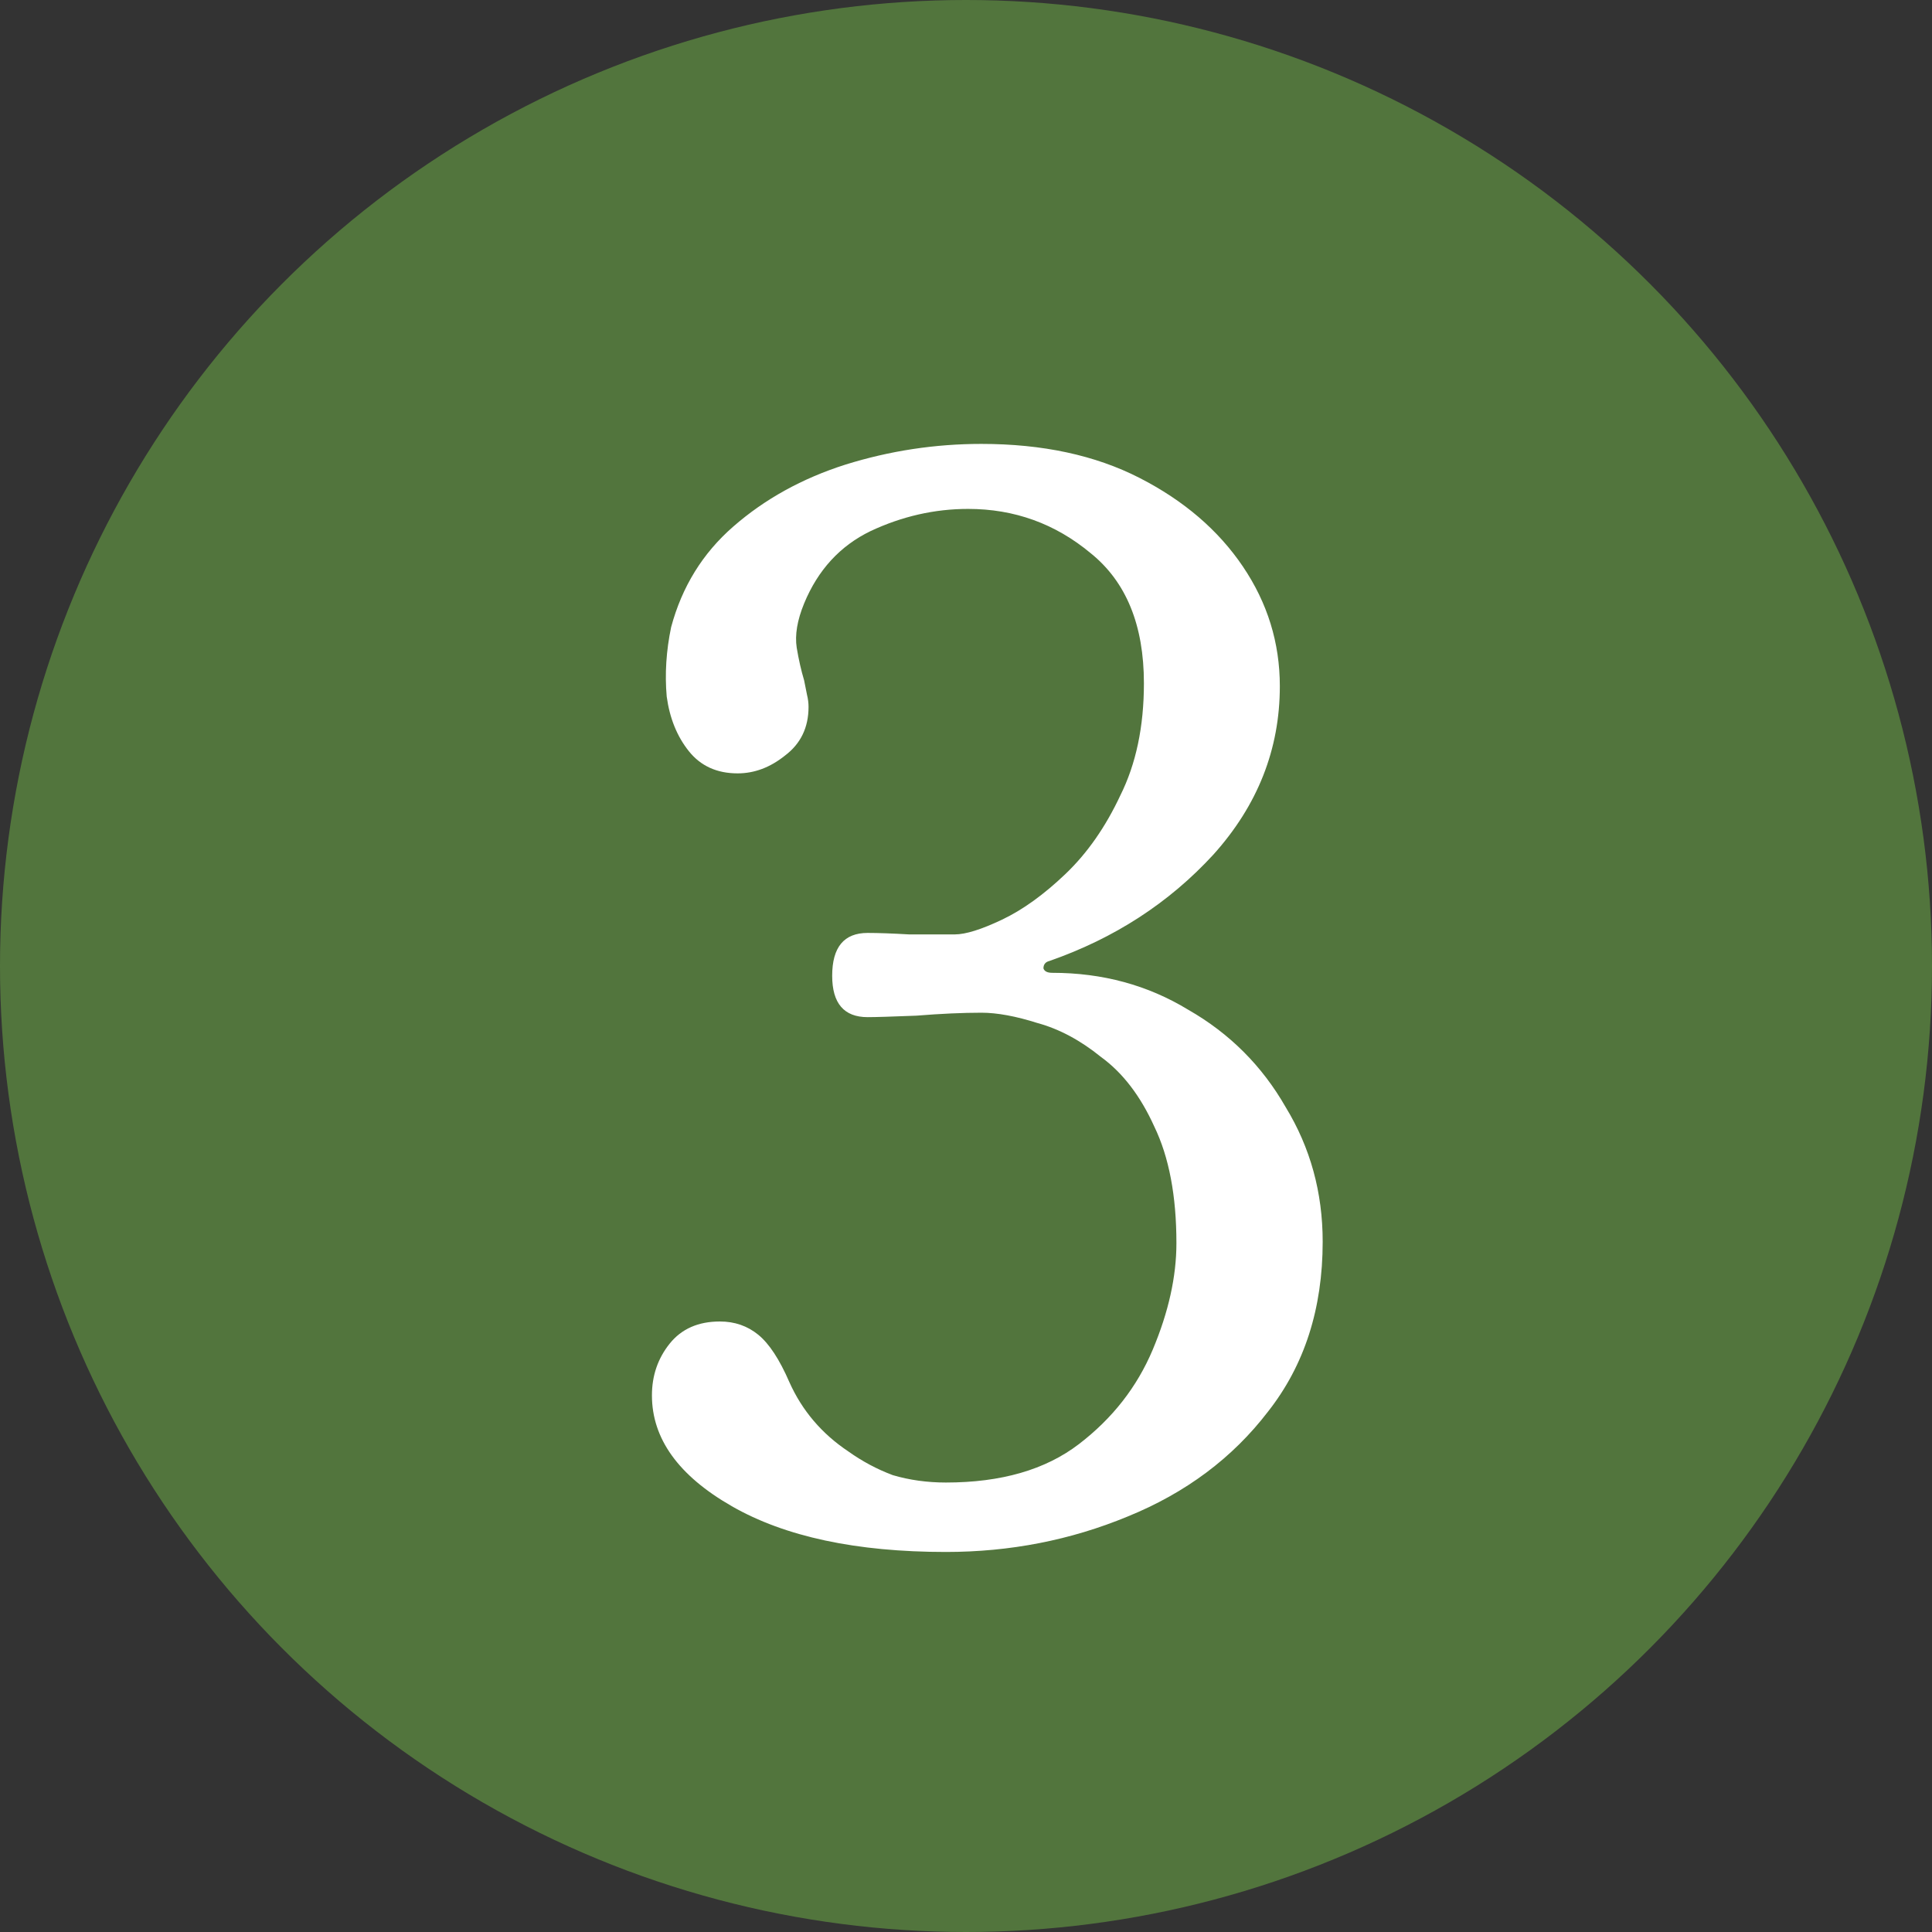 <svg width="34" height="34" viewBox="0 0 34 34" fill="none" xmlns="http://www.w3.org/2000/svg">
<rect x="0" y="0" width="34" height="34" fill="#333333" stroke="none"/>
<circle cx="17" cy="17" r="17" fill="#52753D"/>
<path d="M16.647 27.312C15.07 27.312 13.813 27.043 12.877 26.506C11.941 25.969 11.473 25.319 11.473 24.556C11.473 24.209 11.577 23.906 11.785 23.646C11.993 23.386 12.288 23.256 12.669 23.256C12.929 23.256 13.154 23.334 13.345 23.49C13.536 23.646 13.718 23.923 13.891 24.322C14.116 24.825 14.463 25.232 14.931 25.544C15.174 25.717 15.434 25.856 15.711 25.96C16.006 26.047 16.318 26.09 16.647 26.09C17.618 26.09 18.398 25.865 18.987 25.414C19.576 24.963 20.01 24.409 20.287 23.75C20.564 23.091 20.703 22.467 20.703 21.878C20.703 21.046 20.573 20.361 20.313 19.824C20.07 19.287 19.758 18.879 19.377 18.602C19.013 18.307 18.64 18.108 18.259 18.004C17.878 17.883 17.548 17.822 17.271 17.822C16.942 17.822 16.56 17.839 16.127 17.874C15.694 17.891 15.408 17.9 15.269 17.9C14.853 17.9 14.645 17.657 14.645 17.172C14.645 16.669 14.853 16.418 15.269 16.418C15.46 16.418 15.702 16.427 15.997 16.444C16.292 16.444 16.56 16.444 16.803 16.444C16.994 16.444 17.271 16.357 17.635 16.184C17.999 16.011 18.372 15.742 18.753 15.378C19.134 15.014 19.455 14.555 19.715 14C19.992 13.445 20.131 12.787 20.131 12.024C20.131 11.001 19.819 10.239 19.195 9.736C18.571 9.216 17.852 8.956 17.037 8.956C16.448 8.956 15.876 9.086 15.321 9.346C14.784 9.606 14.394 10.031 14.151 10.62C14.03 10.915 13.986 11.175 14.021 11.4C14.056 11.608 14.099 11.799 14.151 11.972C14.168 12.059 14.186 12.145 14.203 12.232C14.22 12.301 14.229 12.371 14.229 12.44C14.229 12.804 14.09 13.09 13.813 13.298C13.553 13.506 13.276 13.61 12.981 13.61C12.617 13.61 12.331 13.48 12.123 13.22C11.915 12.96 11.785 12.639 11.733 12.258C11.698 11.859 11.724 11.452 11.811 11.036C12.002 10.325 12.366 9.736 12.903 9.268C13.458 8.783 14.116 8.419 14.879 8.176C15.659 7.933 16.456 7.812 17.271 7.812C18.346 7.812 19.273 8.011 20.053 8.41C20.833 8.809 21.44 9.329 21.873 9.97C22.306 10.611 22.523 11.313 22.523 12.076C22.523 13.185 22.133 14.173 21.353 15.04C20.573 15.889 19.611 16.513 18.467 16.912C18.398 16.929 18.363 16.973 18.363 17.042C18.38 17.094 18.432 17.12 18.519 17.12C19.403 17.12 20.2 17.337 20.911 17.77C21.639 18.186 22.211 18.758 22.627 19.486C23.06 20.197 23.277 20.985 23.277 21.852C23.277 23.031 22.956 24.027 22.315 24.842C21.691 25.657 20.868 26.272 19.845 26.688C18.84 27.104 17.774 27.312 16.647 27.312Z" fill="white"/>
</svg>
